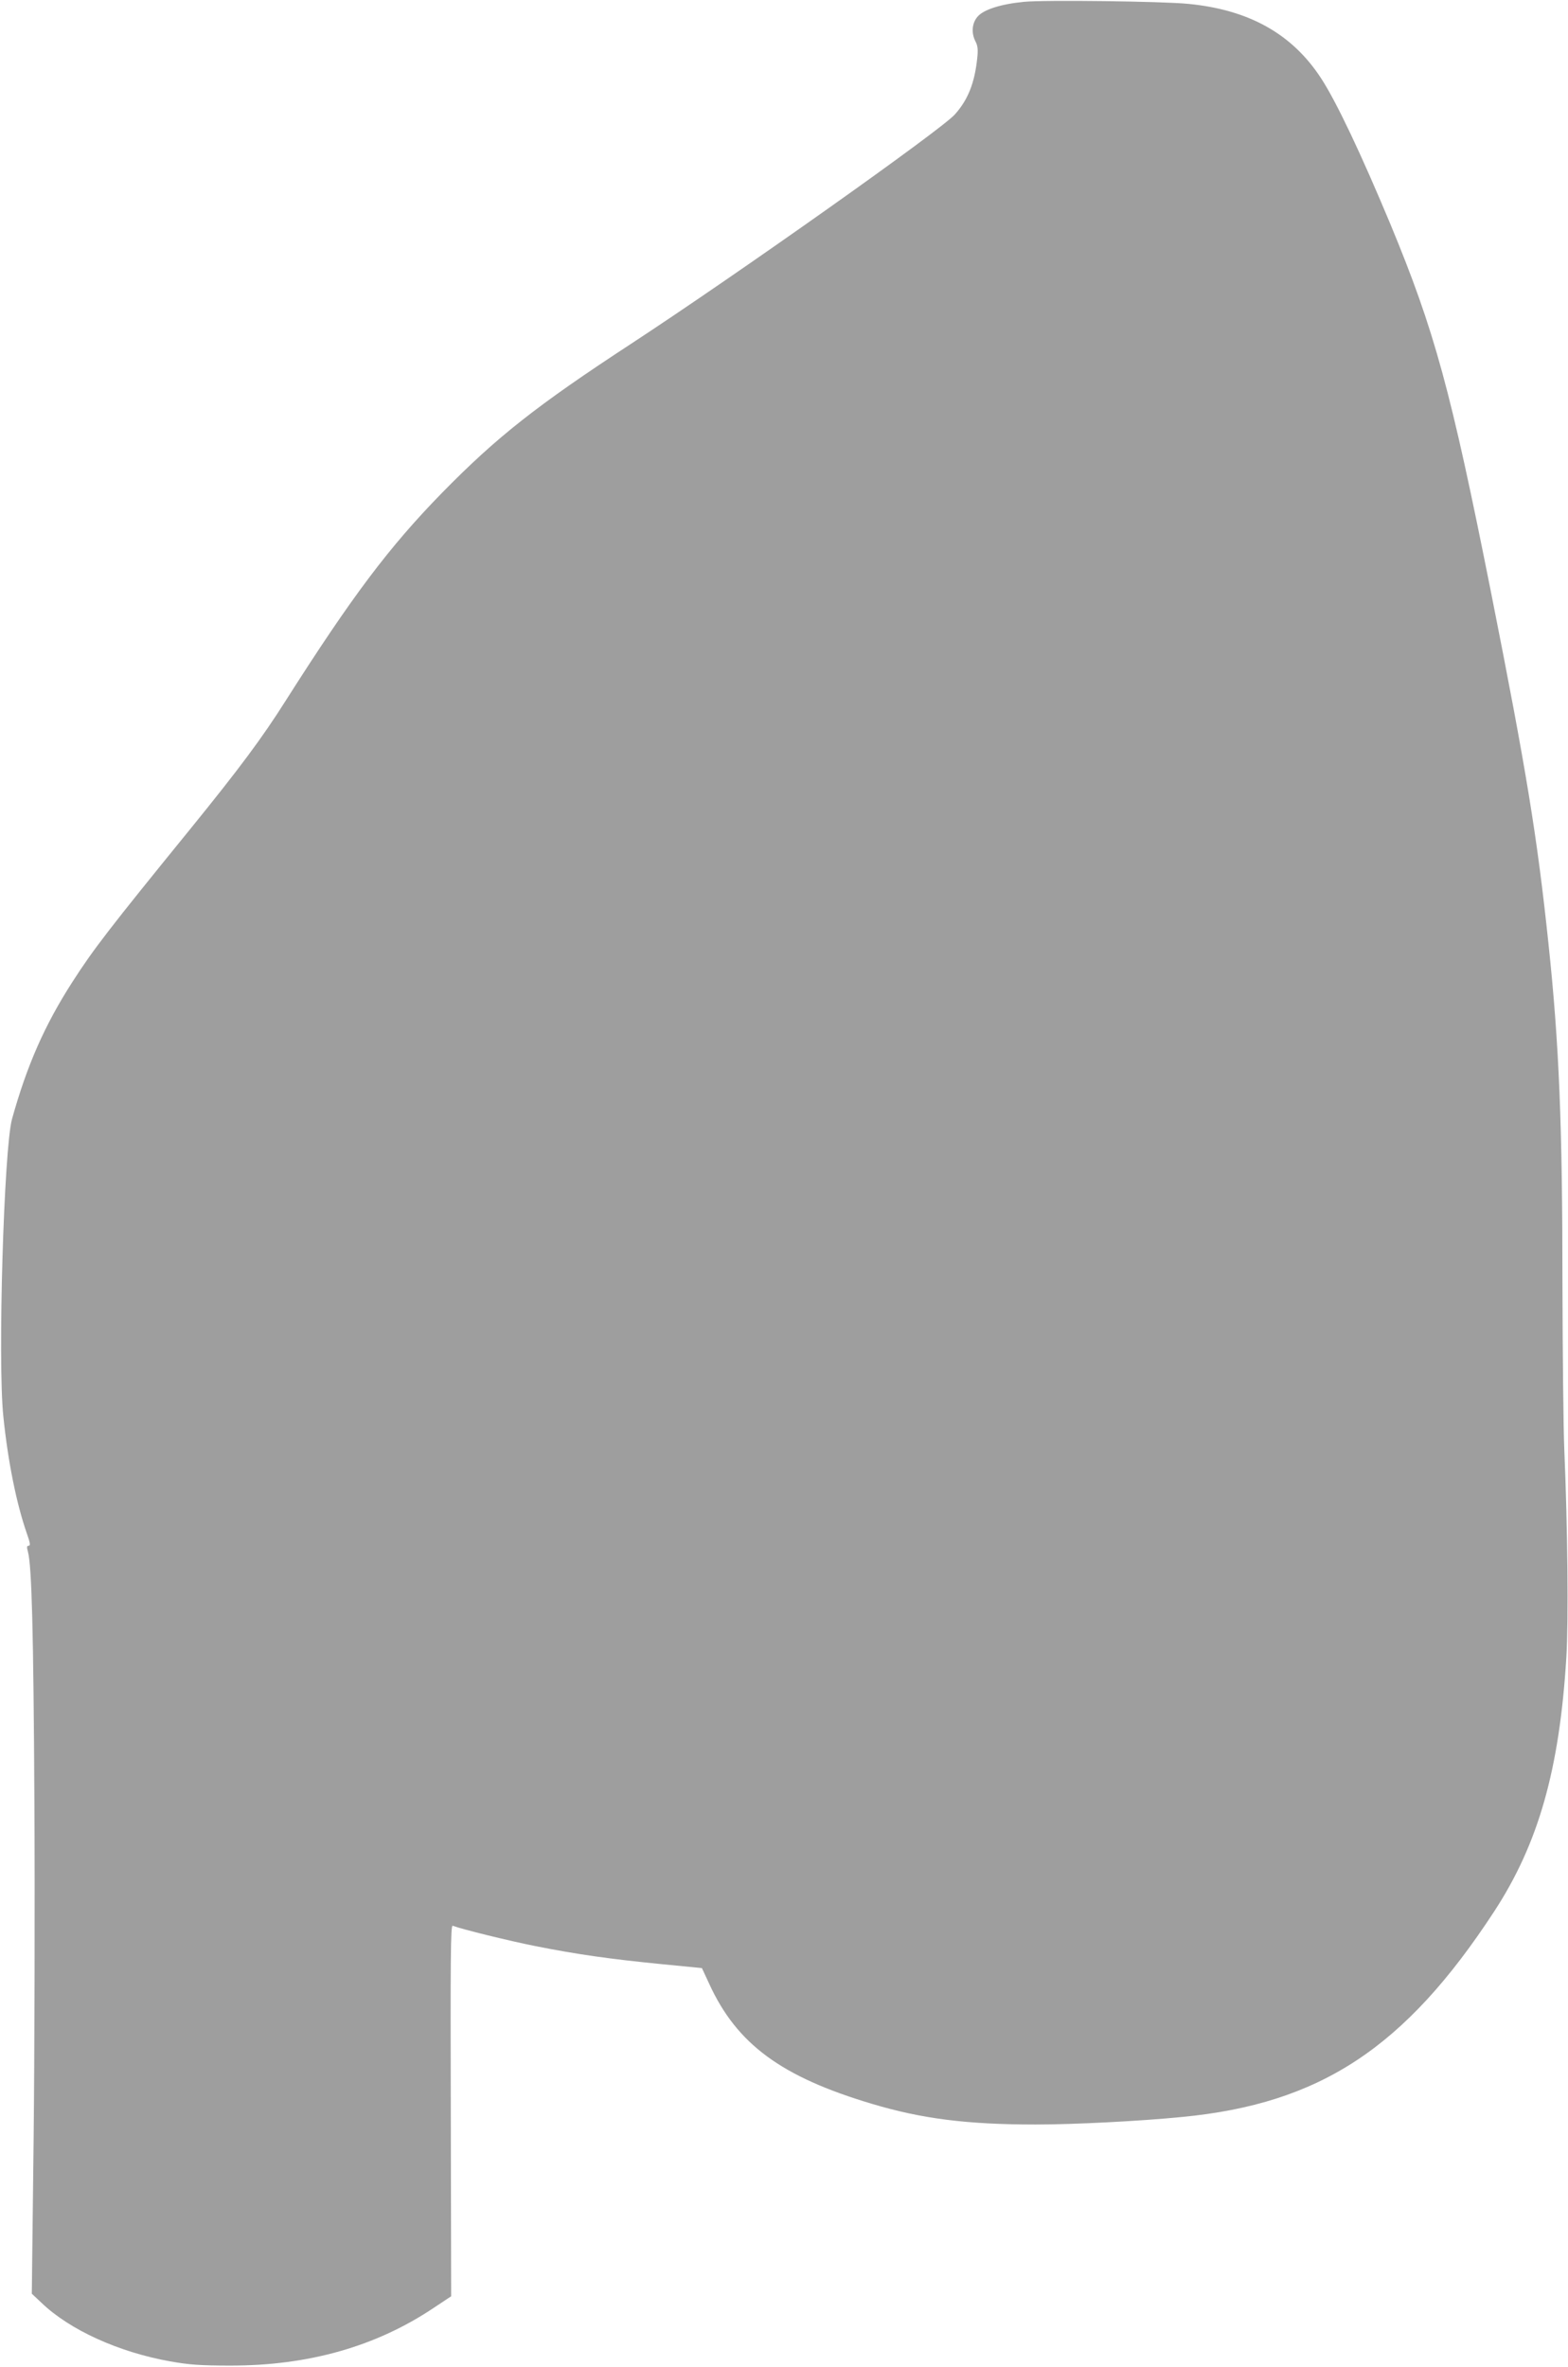 <?xml version="1.0" standalone="no"?>
<!DOCTYPE svg PUBLIC "-//W3C//DTD SVG 20010904//EN"
 "http://www.w3.org/TR/2001/REC-SVG-20010904/DTD/svg10.dtd">
<svg version="1.0" xmlns="http://www.w3.org/2000/svg"
 width="848pt" height="1280pt" viewBox="0 0 848 1280"
 preserveAspectRatio="xMidYMid meet">
<g transform="translate(0,1280) scale(0.1,-0.1)"
fill="#9e9e9e" stroke="none">
<path d="M5537 12790 c-124 -12 -219 -42 -251 -81 -30 -36 -34 -88 -10 -134
12 -23 14 -45 9 -90 -14 -135 -51 -226 -121 -304 -76 -85 -1178 -865 -1749
-1239 -514 -336 -729 -506 -1025 -808 -287 -294 -486 -559 -844 -1122 -128
-203 -253 -370 -510 -687 -448 -551 -531 -659 -644 -835 -150 -233 -246 -451
-327 -742 -44 -161 -78 -1310 -47 -1608 25 -245 71 -471 126 -630 19 -54 22
-70 11 -70 -10 0 -11 -7 -4 -32 21 -78 30 -435 35 -1343 3 -533 1 -1352 -4
-1820 l-10 -850 52 -49 c153 -147 417 -267 696 -317 102 -18 163 -23 325 -23
424 0 789 103 1103 314 l92 61 -2 1005 c-2 806 -1 1003 10 999 50 -19 306 -82
447 -110 226 -45 404 -70 676 -97 l225 -22 40 -86 c149 -325 389 -502 879
-648 270 -81 515 -112 885 -112 207 0 564 18 795 41 745 72 1203 373 1685
1110 240 367 354 769 391 1375 12 195 7 704 -11 1124 -5 118 -9 518 -10 888 0
874 -18 1305 -76 1852 -61 577 -118 927 -310 1895 -218 1096 -305 1415 -545
1994 -157 376 -291 660 -374 787 -156 240 -389 371 -718 403 -139 14 -781 22
-890 11z"/>
</g>
</svg>
